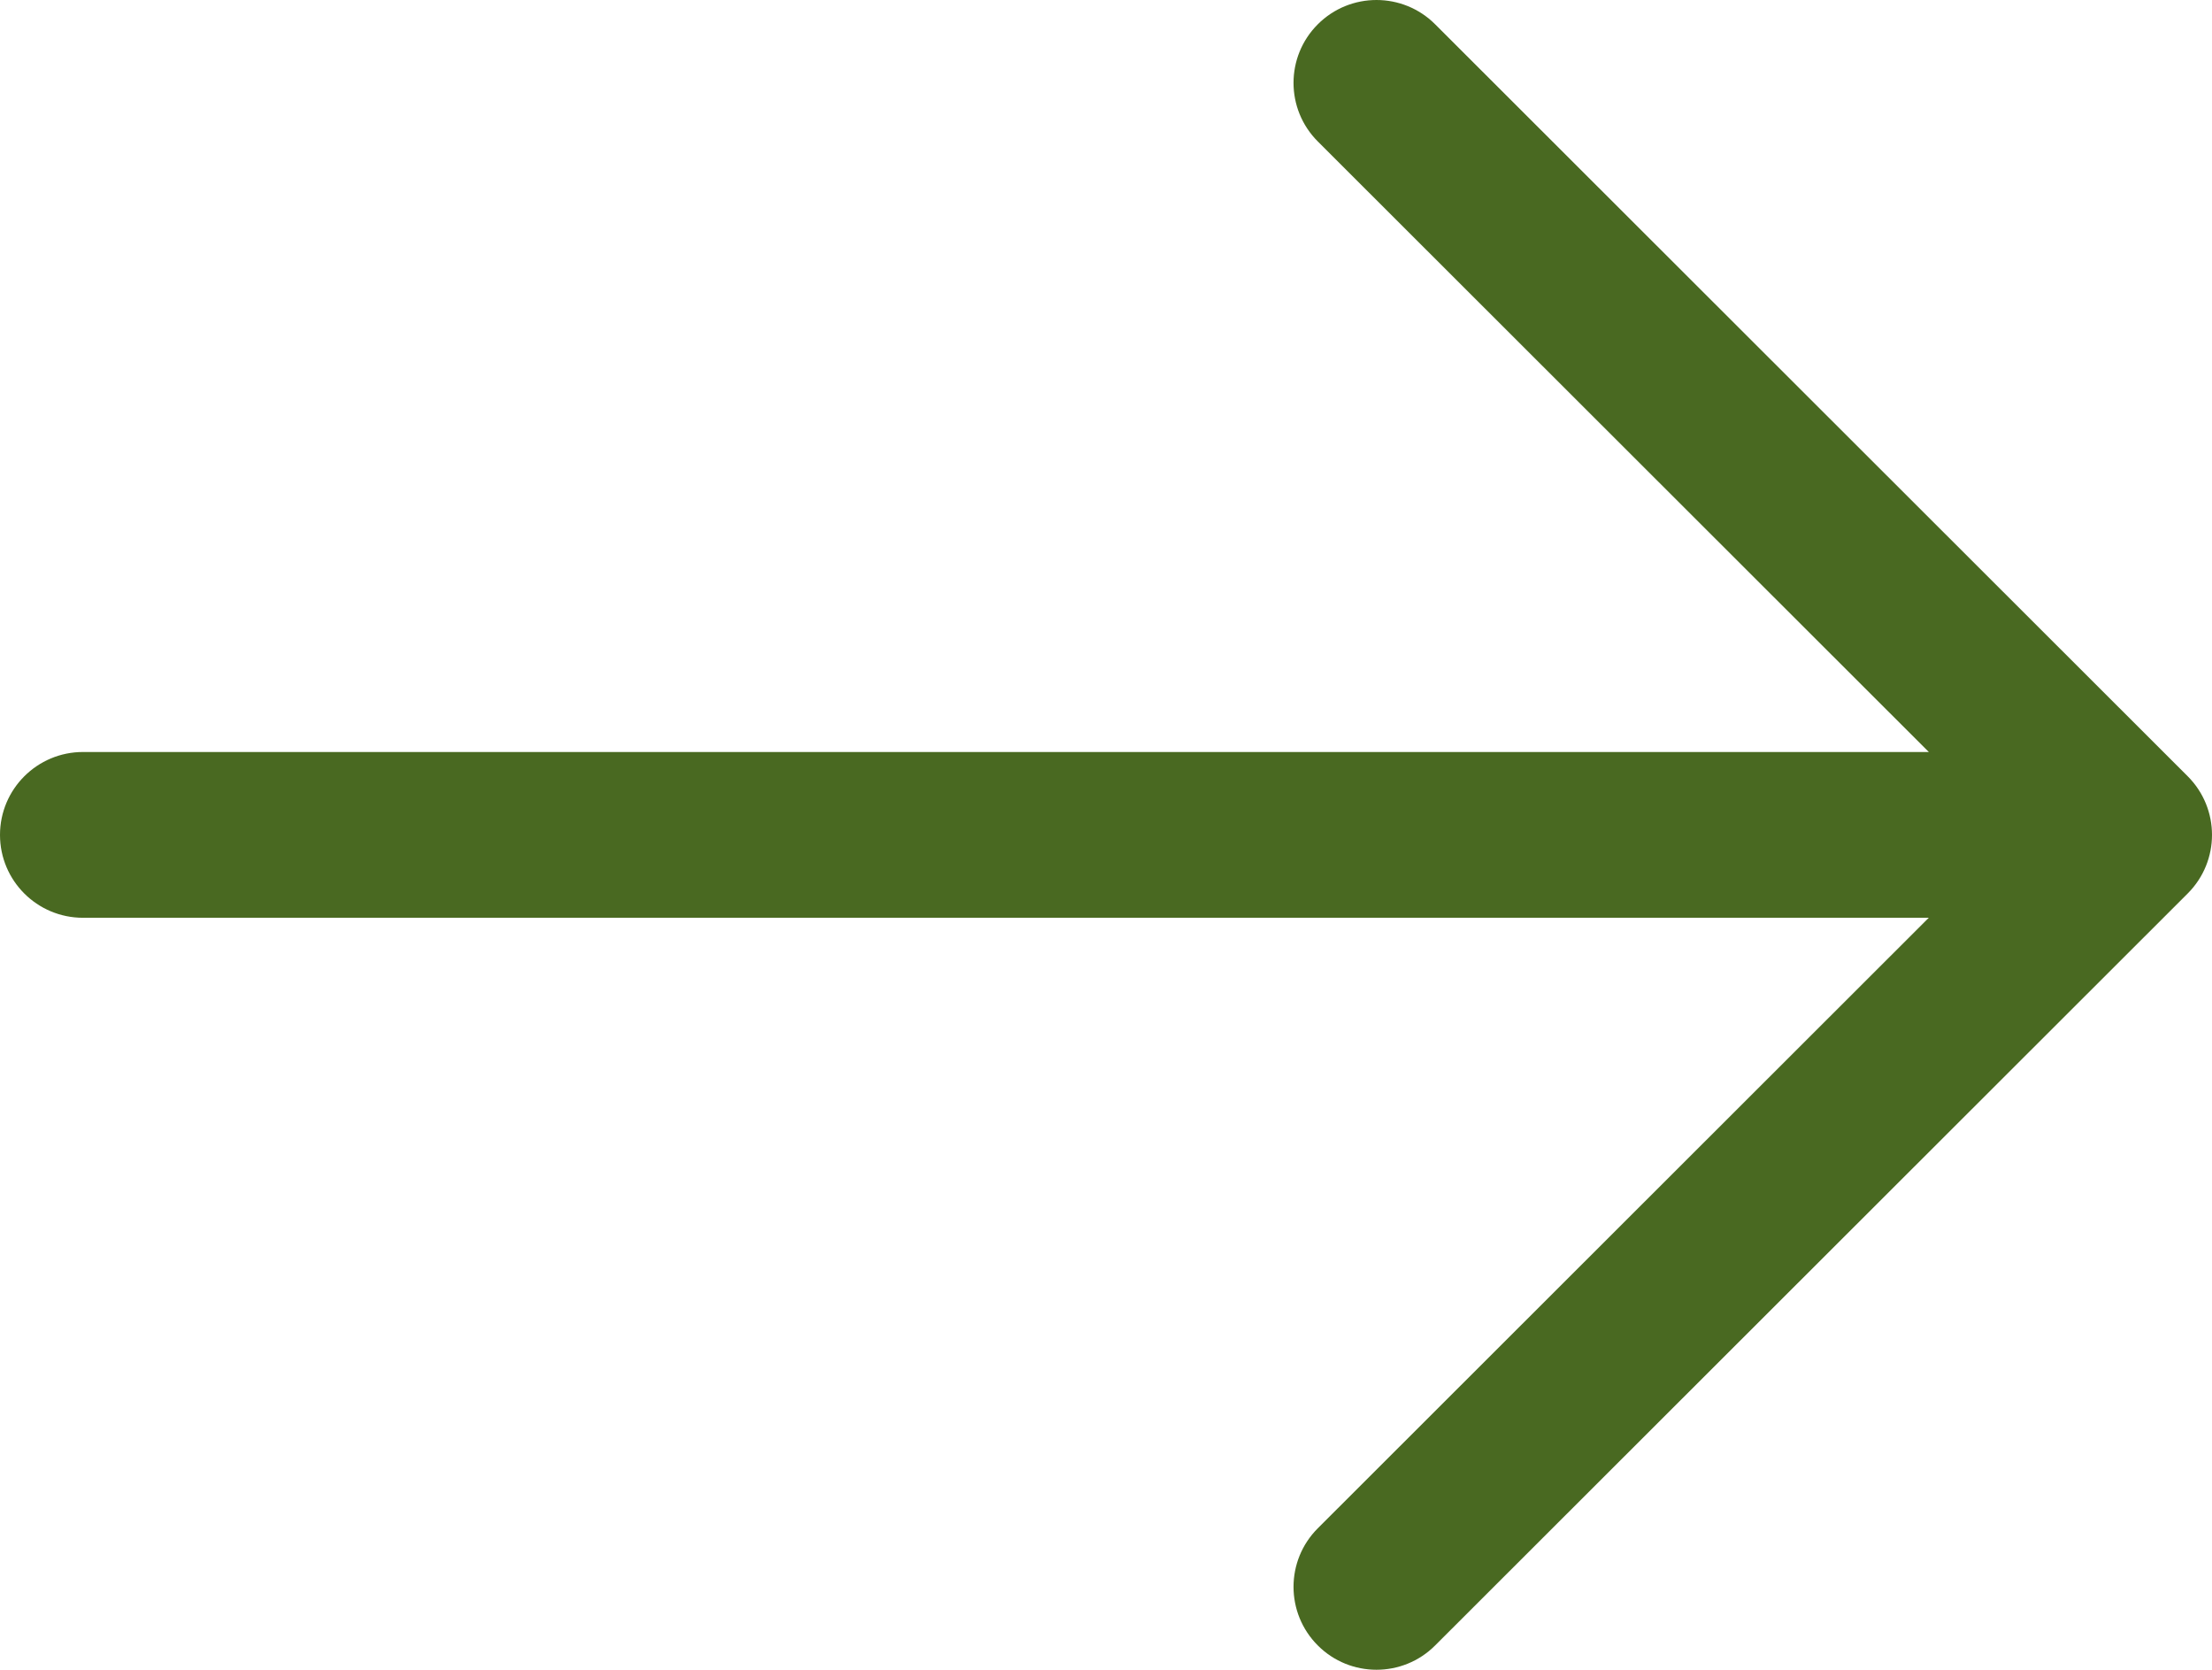 <svg xmlns="http://www.w3.org/2000/svg" width="640" height="483" viewBox="0 0 640 483"><path fill="rgb(73, 105, 33)" d="M24,265.465 L558.064,265.465 L381.286,442.073 C371.915,451.434 371.915,466.61 381.286,475.976 C385.966,480.663 392.11,483 398.255,483 C404.4,483 410.544,480.663 415.224,475.976 L632.972,258.45 C642.343,249.089 642.343,233.913 632.972,224.547 L415.224,7.021 C405.865,-2.34 390.65,-2.34 381.286,7.021 C371.915,16.383 371.915,31.558 381.286,40.924 L558.074,217.532 L24,217.528 C10.754,217.528 0,228.271 0,241.504 C0,254.74 10.738,265.479 24,265.479 L24,265.465 Z"/></svg>